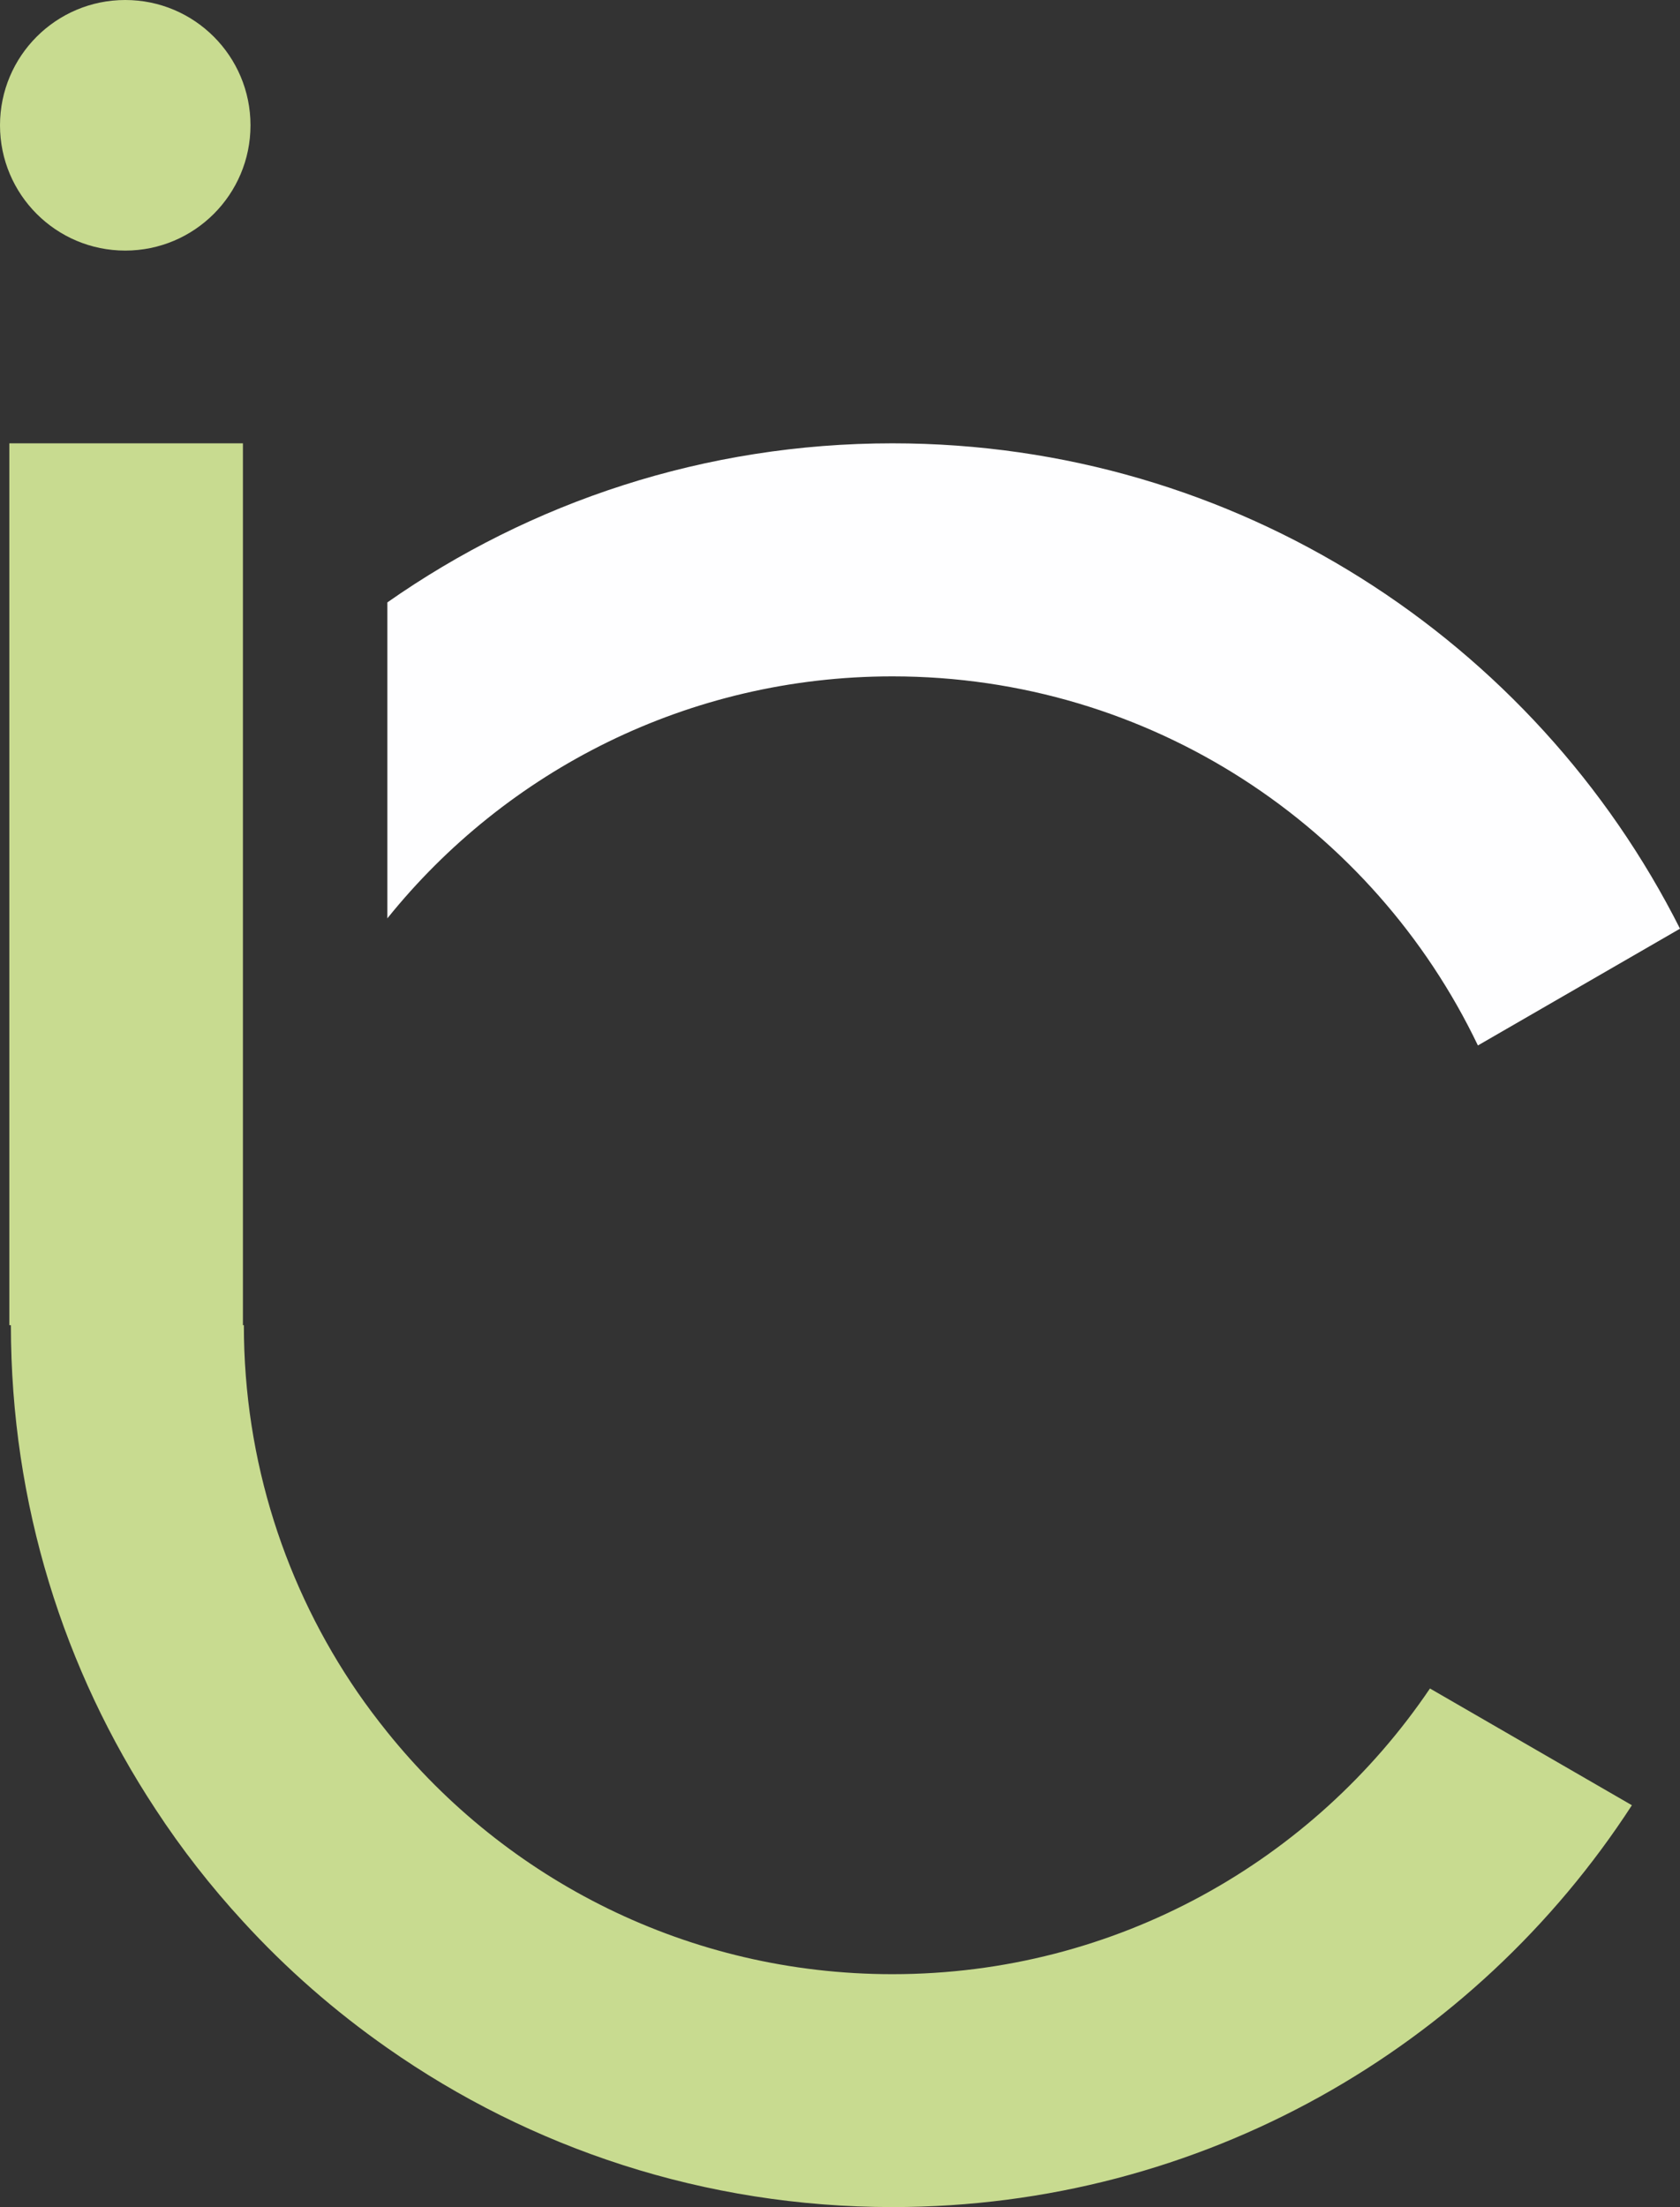 <?xml version="1.0" encoding="utf-8"?>
<!-- Generator: Adobe Illustrator 15.0.2, SVG Export Plug-In . SVG Version: 6.00 Build 0)  -->
<!DOCTYPE svg PUBLIC "-//W3C//DTD SVG 1.1//EN" "http://www.w3.org/Graphics/SVG/1.1/DTD/svg11.dtd">
<svg version="1.1" id="Ebene_1" xmlns="http://www.w3.org/2000/svg" xmlns:xlink="http://www.w3.org/1999/xlink" x="0px" y="0px"
	 width="481.155px" height="631.875px" viewBox="0 0 481.155 631.875" enable-background="new 0 0 481.155 631.875"
	 xml:space="preserve">
<rect x="0" y="0" width="481.155" height="631.875" fill="#333333" stroke="none"/>
<g>
	<g>
		<path fill="#FEFEFF" d="M481.155,265.88l-57.881,33.427c-29.928-62.502-93.732-105.666-167.676-105.666
			c-58.464,0-110.646,27.011-144.657,69.277v-90.456c40.964-28.716,90.859-45.542,144.657-45.542
			C354.219,126.921,439.606,183.455,481.155,265.88z"/>
	</g>
	<g>
		<g>
			<path fill="#C8DB90" d="M467.379,516.831c-44.959,69.277-123.031,115.044-211.781,115.044
				c-53.797,0-103.692-16.826-144.657-45.542c-15.076-10.544-28.985-22.704-41.369-36.255
				c-9.198-10.005-17.588-20.729-25.037-32.125c-26.203-39.754-41.414-87.36-41.414-138.556H2.673V126.921h66.899v252.477h0.27
				c0,38.991,12.024,75.245,32.575,105.128c2.691,3.904,5.564,7.717,8.525,11.396c34.011,42.267,86.193,69.277,144.657,69.277
				c64.072,0,120.563-32.439,153.945-81.795L467.379,516.831z"/>
		</g>
	</g>
	<g>
		<g>
			<circle fill="#C8DB90" cx="35.871" cy="35.871" r="35.871"/>
		</g>
	</g>
</g>
</svg>
